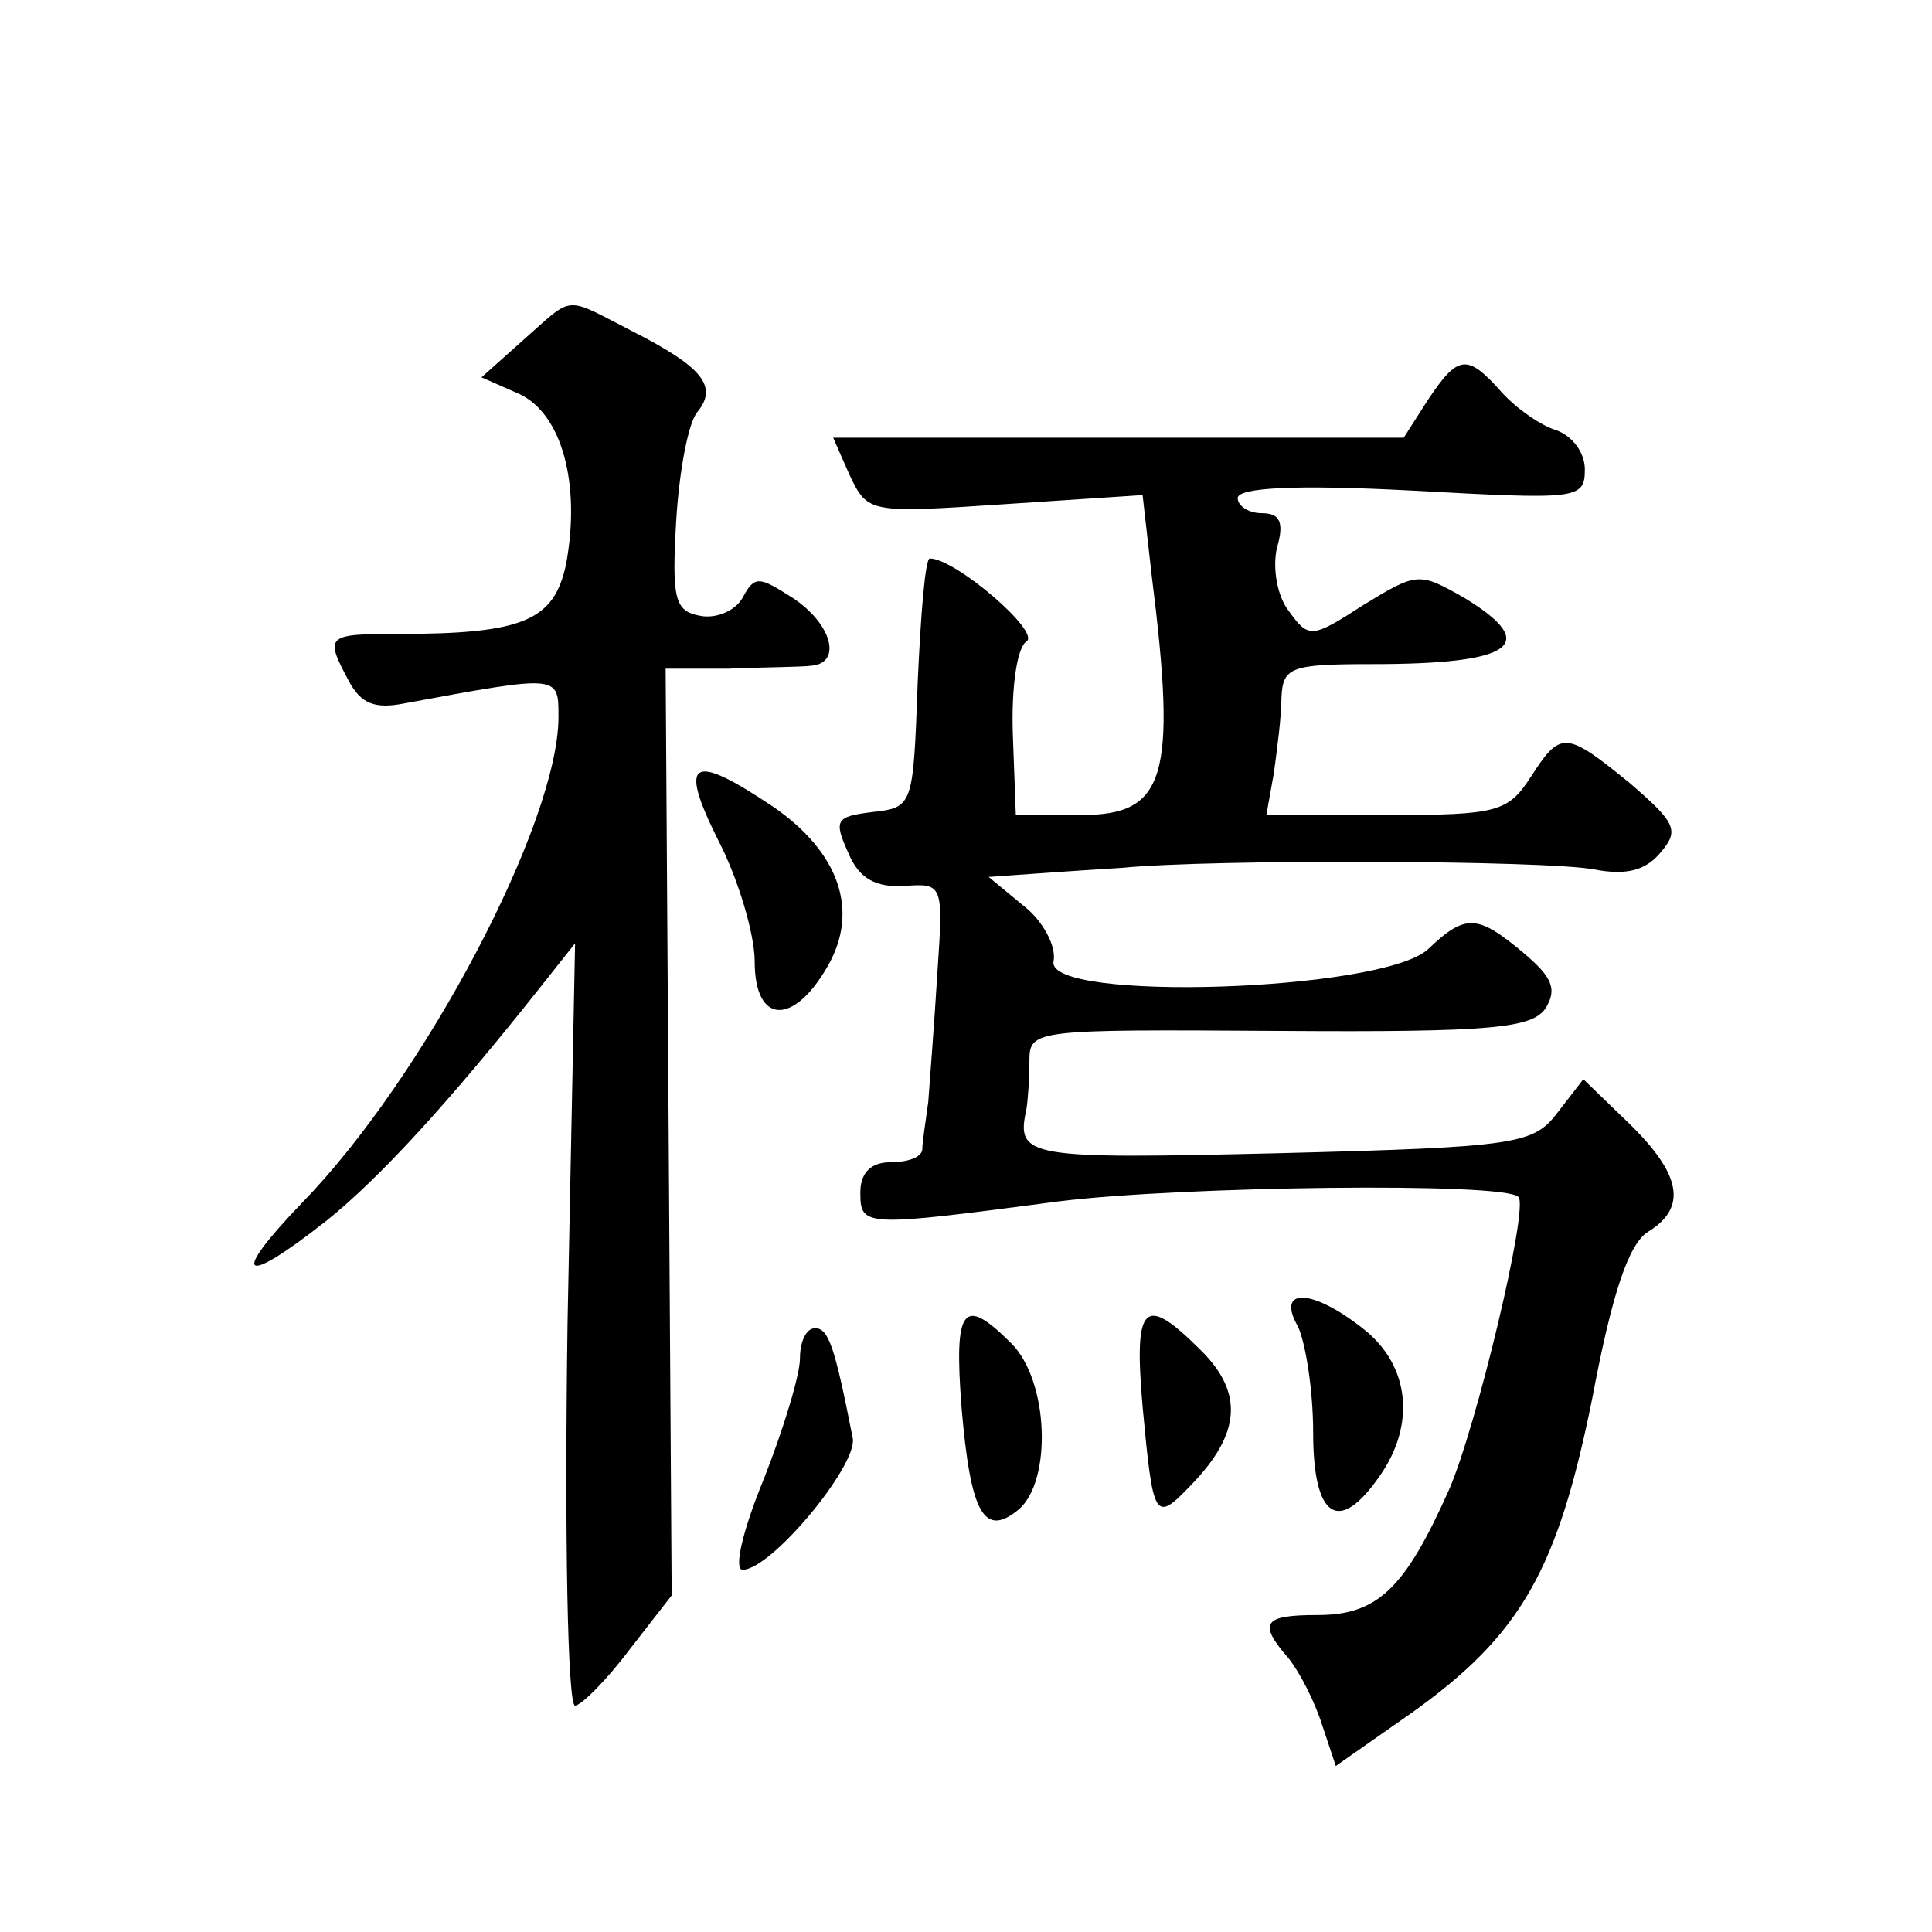 <?xml version="1.0" standalone="no"?>
<!DOCTYPE svg PUBLIC "-//W3C//DTD SVG 20010904//EN"
 "http://www.w3.org/TR/2001/REC-SVG-20010904/DTD/svg10.dtd">
<svg version="1.0" xmlns="http://www.w3.org/2000/svg"
 width="128pt" height="128pt" viewBox="0 0 128 128"
 preserveAspectRatio="xMidYMid meet">
<g transform="translate(0,128) scale(0.1,-0.1)"
fill="#0" stroke="none">
<path d="M347 1055 l-28 -25 25 -11 c28 -13 41 -59 31 -113 -8 -37 -28 -46 -111
-46 -48 0 -49 -1 -33 -31 8 -15 17 -19 37 -15 103 19 102 19 102 -9 0 -70 -89 -239
-170 -322 -48 -50 -40 -56 16 -12 35 28 81 78 142 155 l23 29 -5 -252 c-2 -139
0 -253 5 -253 4 0 21 17 36 37 l28 36 -2 307 -2 307 42 0 c23 1 48 1 55 2 20 2
13 28 -13 45 -22 14 -25 15 -33 0 -5 -9 -18 -14 -28 -12 -17 3 -19 11 -16 63 2
33 8 65 14 72 14 17 3 30 -42 53 -47 24 -39 25 -73 -5z M946 1015 l-16 -25 -189
0 -189 0 11 -25 c12 -25 13 -25 103 -19 l91 6 6 -53 c17 -135 9 -159 -47 -159 l-43
0 -2 54 c-1 32 3 57 9 61 10 6 -47 55 -64 55 -3 0 -6 -37 -8 -82 -3 -82 -3 -83
-30 -86 -24 -3 -26 -5 -16 -27 7 -17 18 -23 37 -22 26 2 26 1 22 -58 -2 -33 -5
-71 -6 -85 -2 -14 -4 -28 -4 -32 -1 -5 -10 -8 -21 -8 -13 0 -20 -7 -20 -20 0 -23
2 -23 131 -6 79 10 296 13 305 3 7 -7 -28 -153 -46 -194 -29 -65 -47 -83 -87 -83
-36 0 -40 -5 -19 -29 7 -9 17 -28 22 -44 l9 -27 50 35 c73 52 97 95 120 209 13
69 24 102 37 110 26 16 22 38 -13 72 l-30 29 -17 -22 c-16 -21 -26 -23 -184 -27
-168 -4 -175 -3 -168 29 1 6 2 20 2 32 0 21 3 21 166 20 142 -1 167 2 176 15 8
13 4 21 -15 37 -30 25 -38 26 -63 2 -31 -28 -253 -35 -248 -8 2 10 -7 27 -20 37
l-23 19 28 2 c15 1 42 3 60 4 61 6 282 5 313 -1 21 -4 34 -1 44 11 13 15 10 20
-20 46 -43 35 -46 35 -66 4 -15 -23 -22 -25 -95 -25 l-80 0 5 28 c2 15 5 37 5 50
1 20 6 22 60 22 94 0 112 13 61 44 -30 17 -31 17 -67 -5 -34 -22 -36 -22 -49 -4
-8 10 -11 29 -8 42 5 17 2 23 -10 23 -9 0 -16 5 -16 10 0 7 39 9 115 5 110 -6 115
-6 115 14 0 11 -8 22 -19 26 -10 3 -26 14 -36 25 -23 26 -29 25 -49 -5z M476 723
c13 -25 24 -62 24 -80 0 -42 26 -43 49 -2 20 36 7 74 -36 104 -55 37 -64 32 -37
-22z M860 401 c5 -11 10 -42 10 -70 0 -57 17 -68 44 -29 24 34 20 73 -10 97 -35
28 -59 28 -44 2z M637 348 c6 -71 15 -87 38 -68 22 19 20 85 -5 110 -32 32 -38
24 -33 -42z M757 348 c7 -75 8 -77 32 -52 33 34 35 61 7 89 -38 38 -45 32 -39 -37z
M530 380 c0 -11 -11 -47 -24 -80 -14 -34 -20 -60 -14 -60 19 0 76 69 73 87 -12
61 -16 73 -25 73 -6 0 -10 -9 -10 -20z"/>
</g>
</svg>
